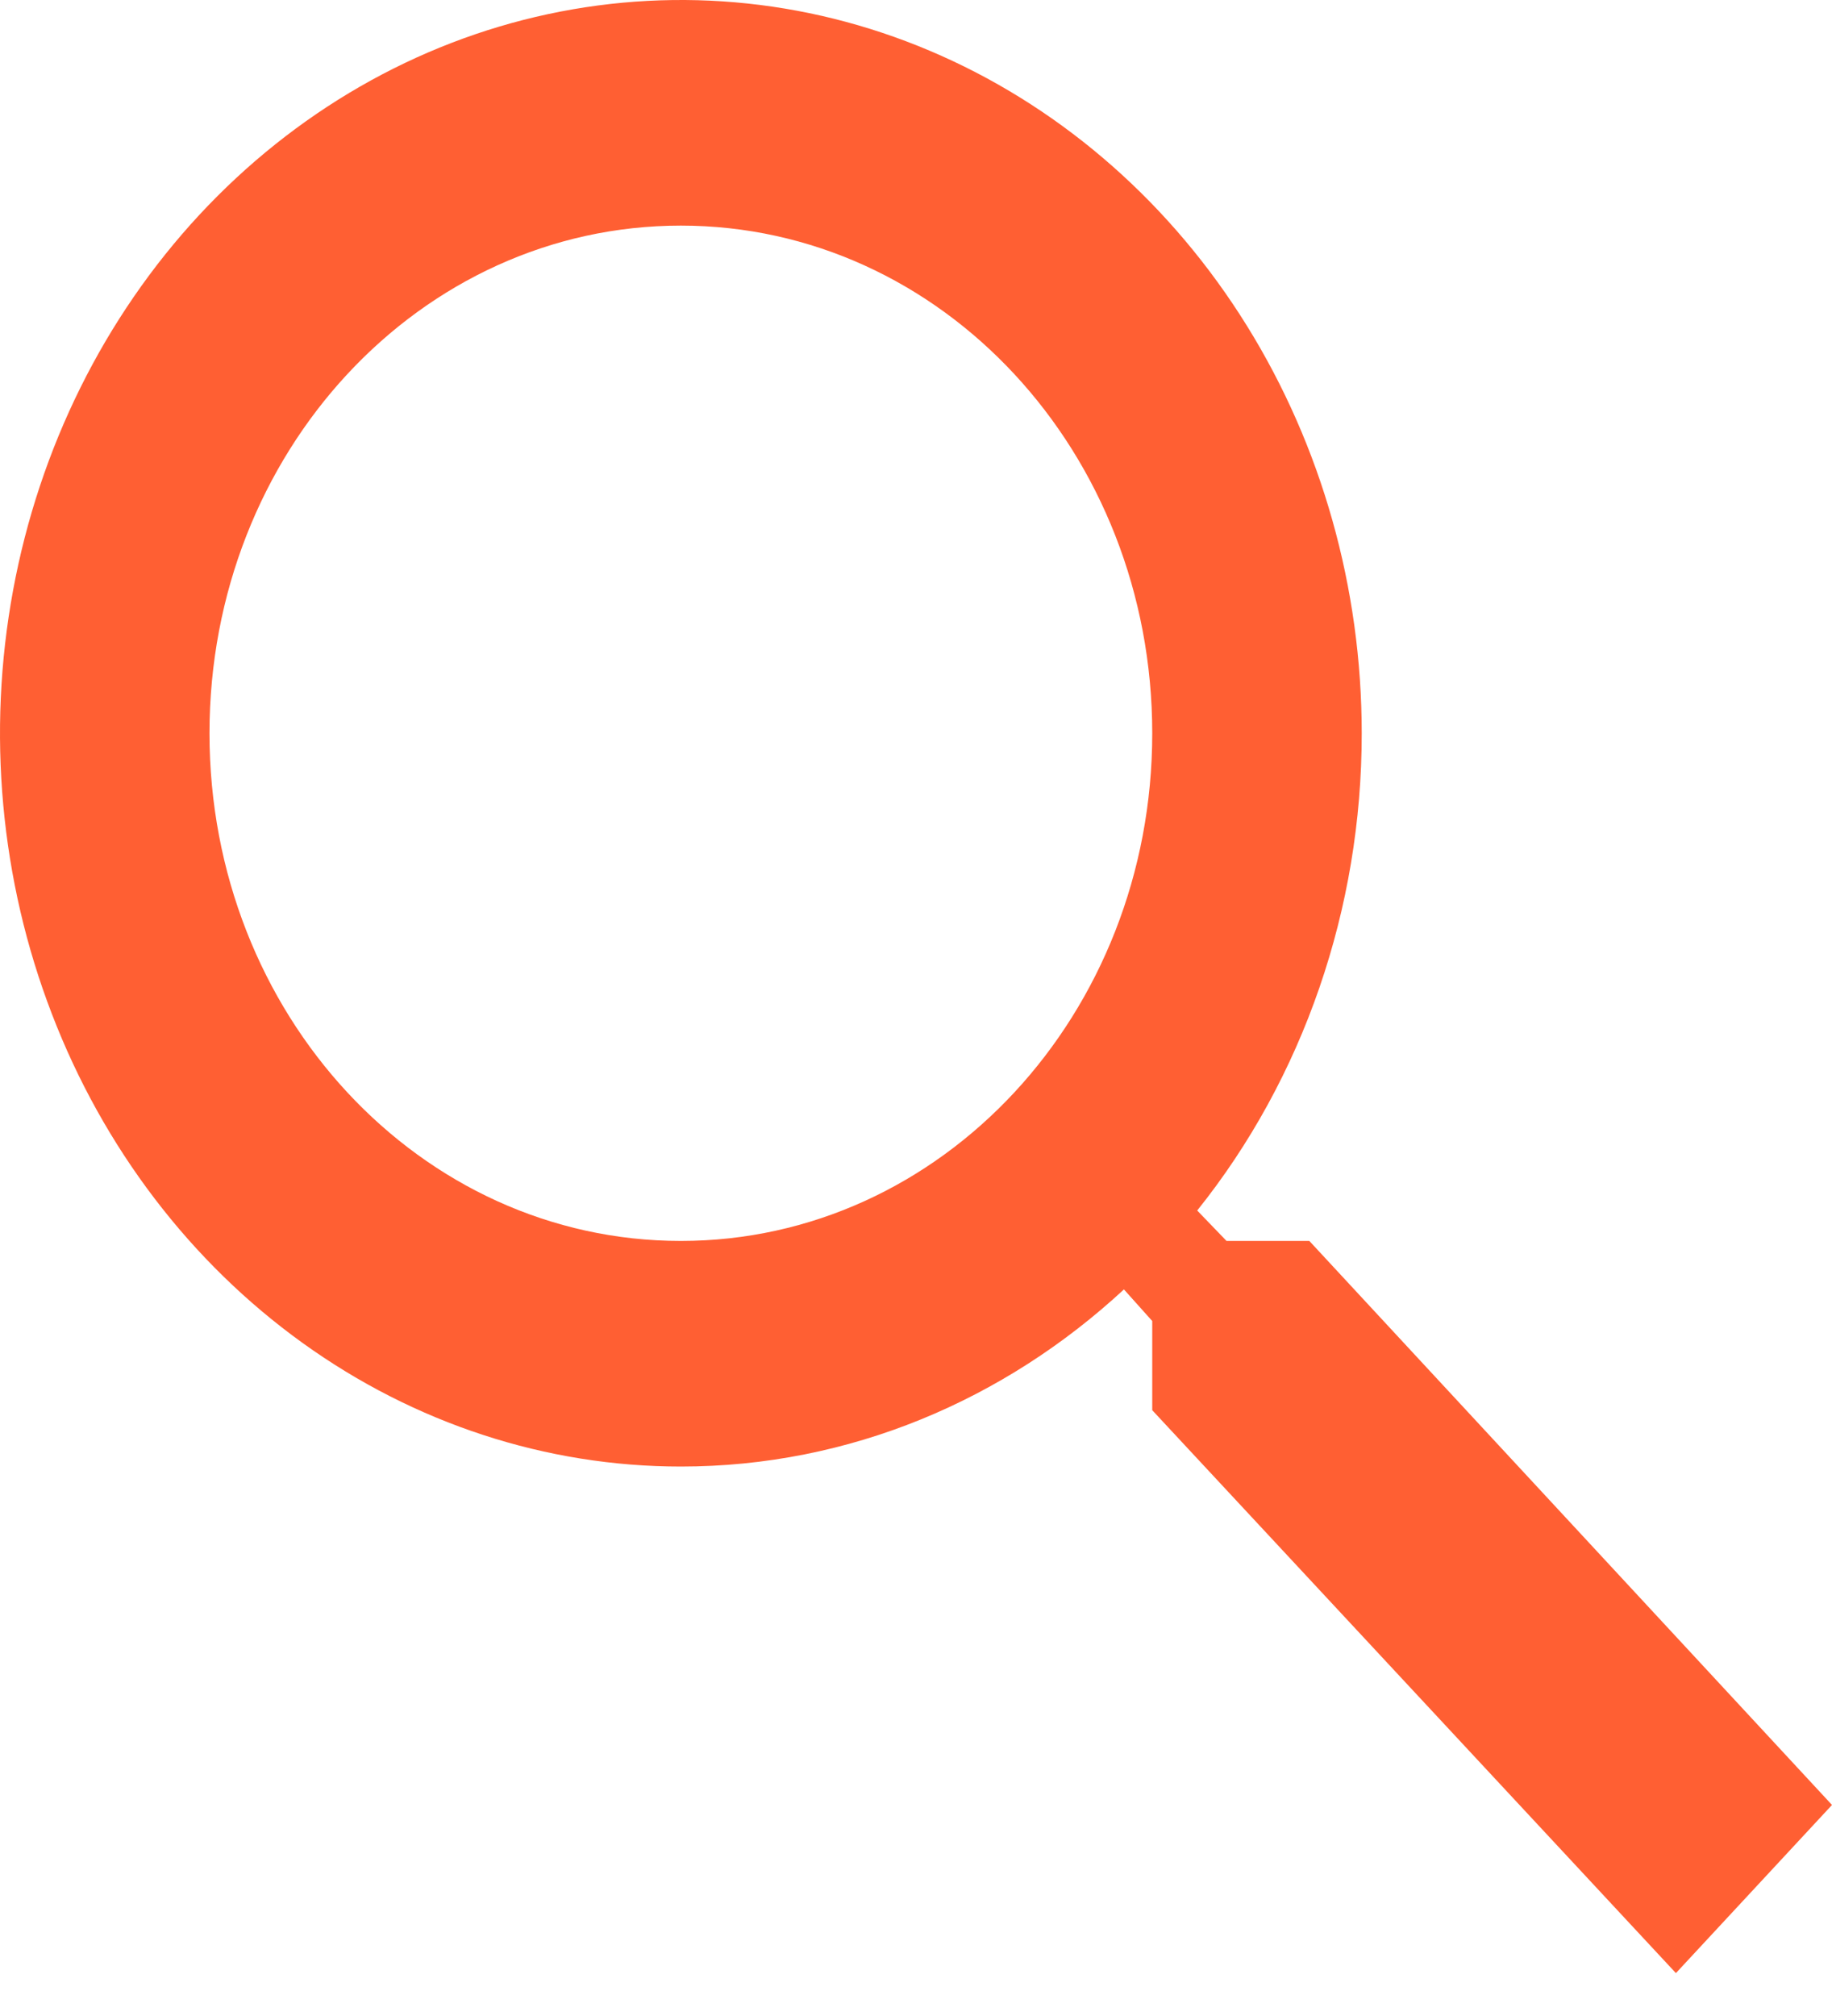 <svg width="20" height="22" viewBox="0 0 20 22" fill="none" xmlns="http://www.w3.org/2000/svg">
<path d="M14.294 13.542H13.39L13.07 13.21C14.23 11.762 14.867 9.914 14.866 8.002C14.866 6.419 14.43 4.872 13.613 3.556C12.796 2.24 11.635 1.215 10.277 0.609C8.919 0.003 7.425 -0.155 5.983 0.154C4.541 0.463 3.217 1.225 2.177 2.344C1.138 3.463 0.43 4.889 0.143 6.441C-0.144 7.993 0.003 9.602 0.566 11.064C1.128 12.527 2.081 13.776 3.303 14.655C4.526 15.535 5.963 16.004 7.433 16.004C9.274 16.004 10.966 15.278 12.27 14.071L12.579 14.416V15.389L18.296 21.532L20 19.697L14.294 13.542ZM7.433 13.542C4.585 13.542 2.287 11.067 2.287 8.002C2.287 4.937 4.585 2.462 7.433 2.462C10.28 2.462 12.579 4.937 12.579 8.002C12.579 11.067 10.28 13.542 7.433 13.542Z" fill="#FF5F33"/>
</svg>
